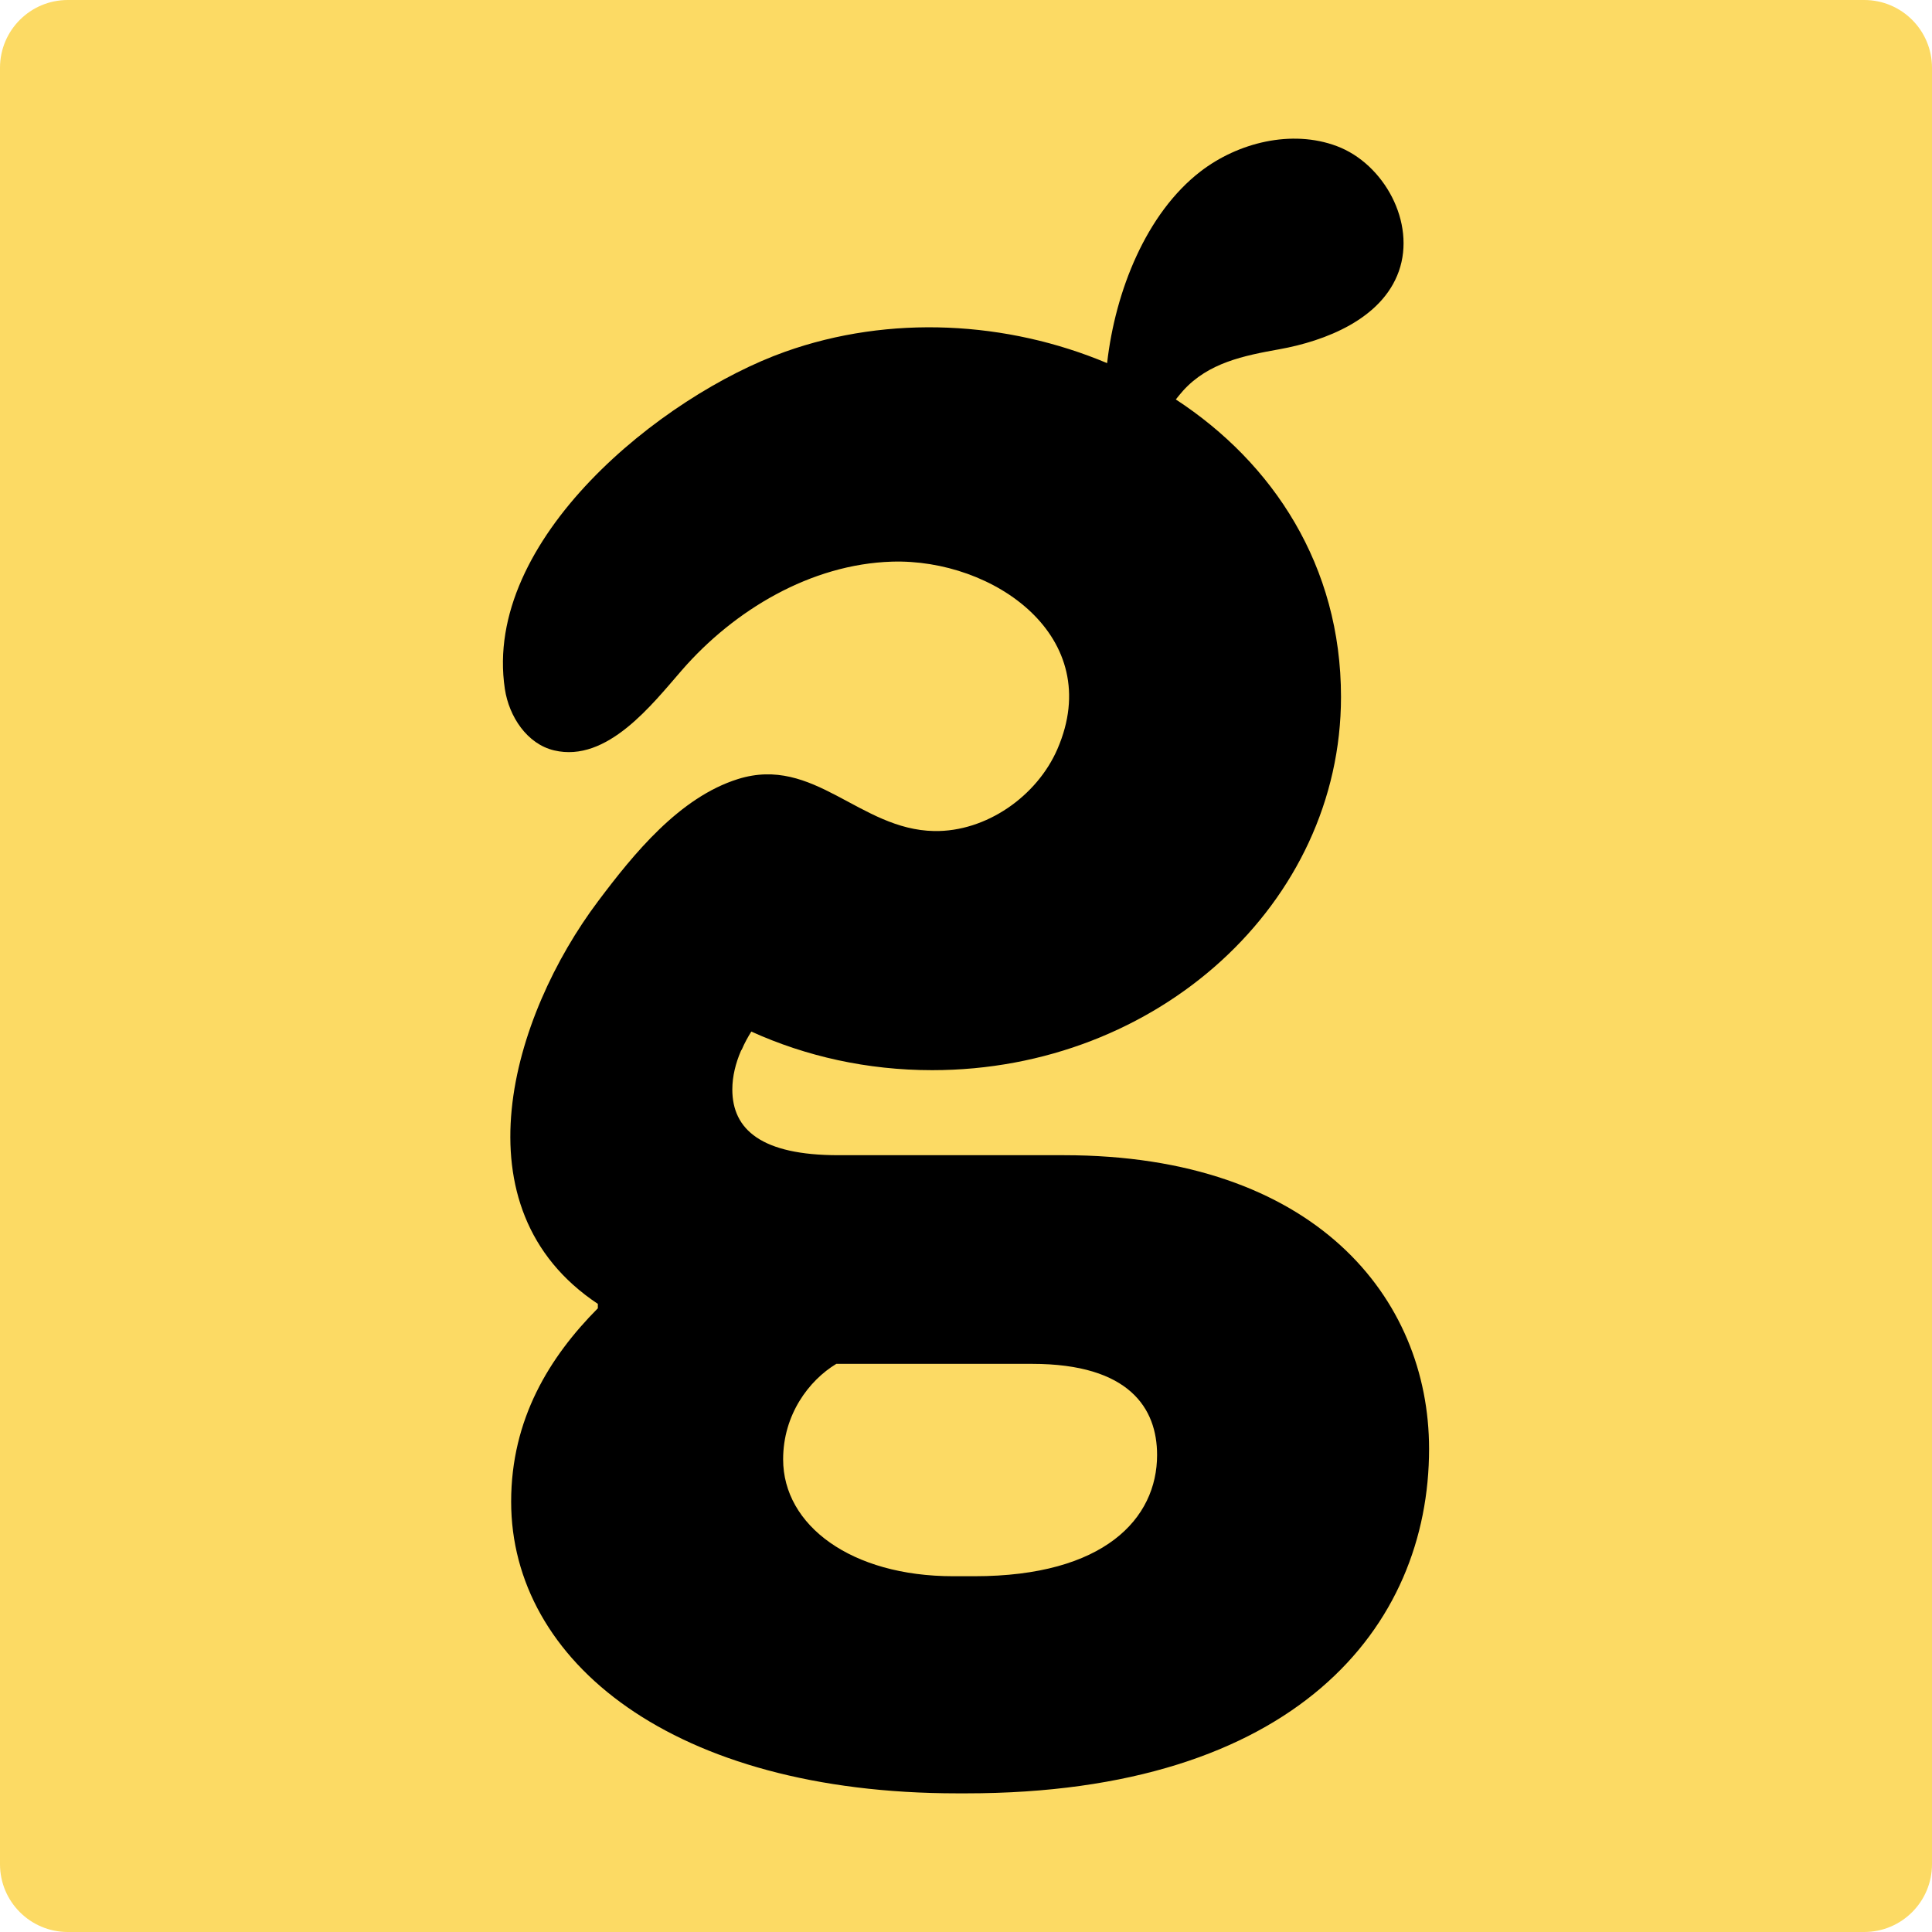 <svg width="456" height="456" viewBox="0 0 456 456" fill="none" xmlns="http://www.w3.org/2000/svg">
<g clip-path="url(#clip0_947_283)">
<path d="M456 0H0V456H456V0Z" fill="#FCDA64"/>
<path d="M230.009 372.027H224.972C200.912 372.027 184.838 360.035 184.838 344.446C184.838 333.895 190.915 325.816 197.392 321.903H243.603C266.624 321.903 273.101 332.455 273.101 343.407C273.101 358.433 260.632 372.027 230.009 372.027ZM251.113 272.657H197.87C179.801 272.657 172.846 266.658 172.846 257.146C172.846 254.027 173.647 250.908 174.849 248.112C174.926 248.028 174.926 247.873 175.087 247.711C175.727 246.194 176.528 244.754 177.328 243.475C190.198 249.313 204.67 252.587 220.02 252.587C273.263 252.587 316.509 213.176 316.509 164.486C316.509 133.533 300.471 109.276 277.52 94.277C278.089 93.589 278.63 92.879 279.234 92.219C285.205 85.615 293.523 83.95 301.967 82.433C312.786 80.487 326.161 75.323 330.159 64.027C332.196 58.274 331.318 51.944 328.557 46.535C325.775 41.09 321.089 36.573 315.525 34.487C304.84 30.476 292.16 33.672 283.337 40.479C270.544 50.356 263.231 68.664 261.306 85.707C237.751 75.794 210.051 74.207 185.316 83.016C156.183 93.385 113.836 127.379 119.161 162.624C120.144 169.122 124.388 175.592 130.78 177.11C143.292 180.081 153.928 166.235 160.96 158.156C173.296 143.979 191.386 133.161 210.501 132.564C234.491 131.819 261.06 150.288 249.581 176.786C244.762 187.914 232.784 196.358 220.49 196.147C202.872 195.838 192.137 178.262 174.202 183.868C160.349 188.202 149.558 201.536 141.177 212.692C120.819 239.766 107.134 285.169 141.107 307.748V308.787C129.677 320.301 120.643 334.935 120.643 354.436C120.643 392.09 158.775 423.275 226.012 423.275H228.014C305.718 423.275 337.296 384.019 337.296 341.967C337.296 306.314 310.278 272.657 251.113 272.657Z" fill="black"/>
</g>
<defs>
<clipPath id="clip0_947_283">
<path d="M0 16C0 7.163 7.163 0 16 0H440C448.837 0 456 7.163 456 16V440C456 448.837 448.837 456 440 456H16C7.163 456 0 448.837 0 440V16Z" fill="white"/>
</clipPath>
</defs>
</svg>
